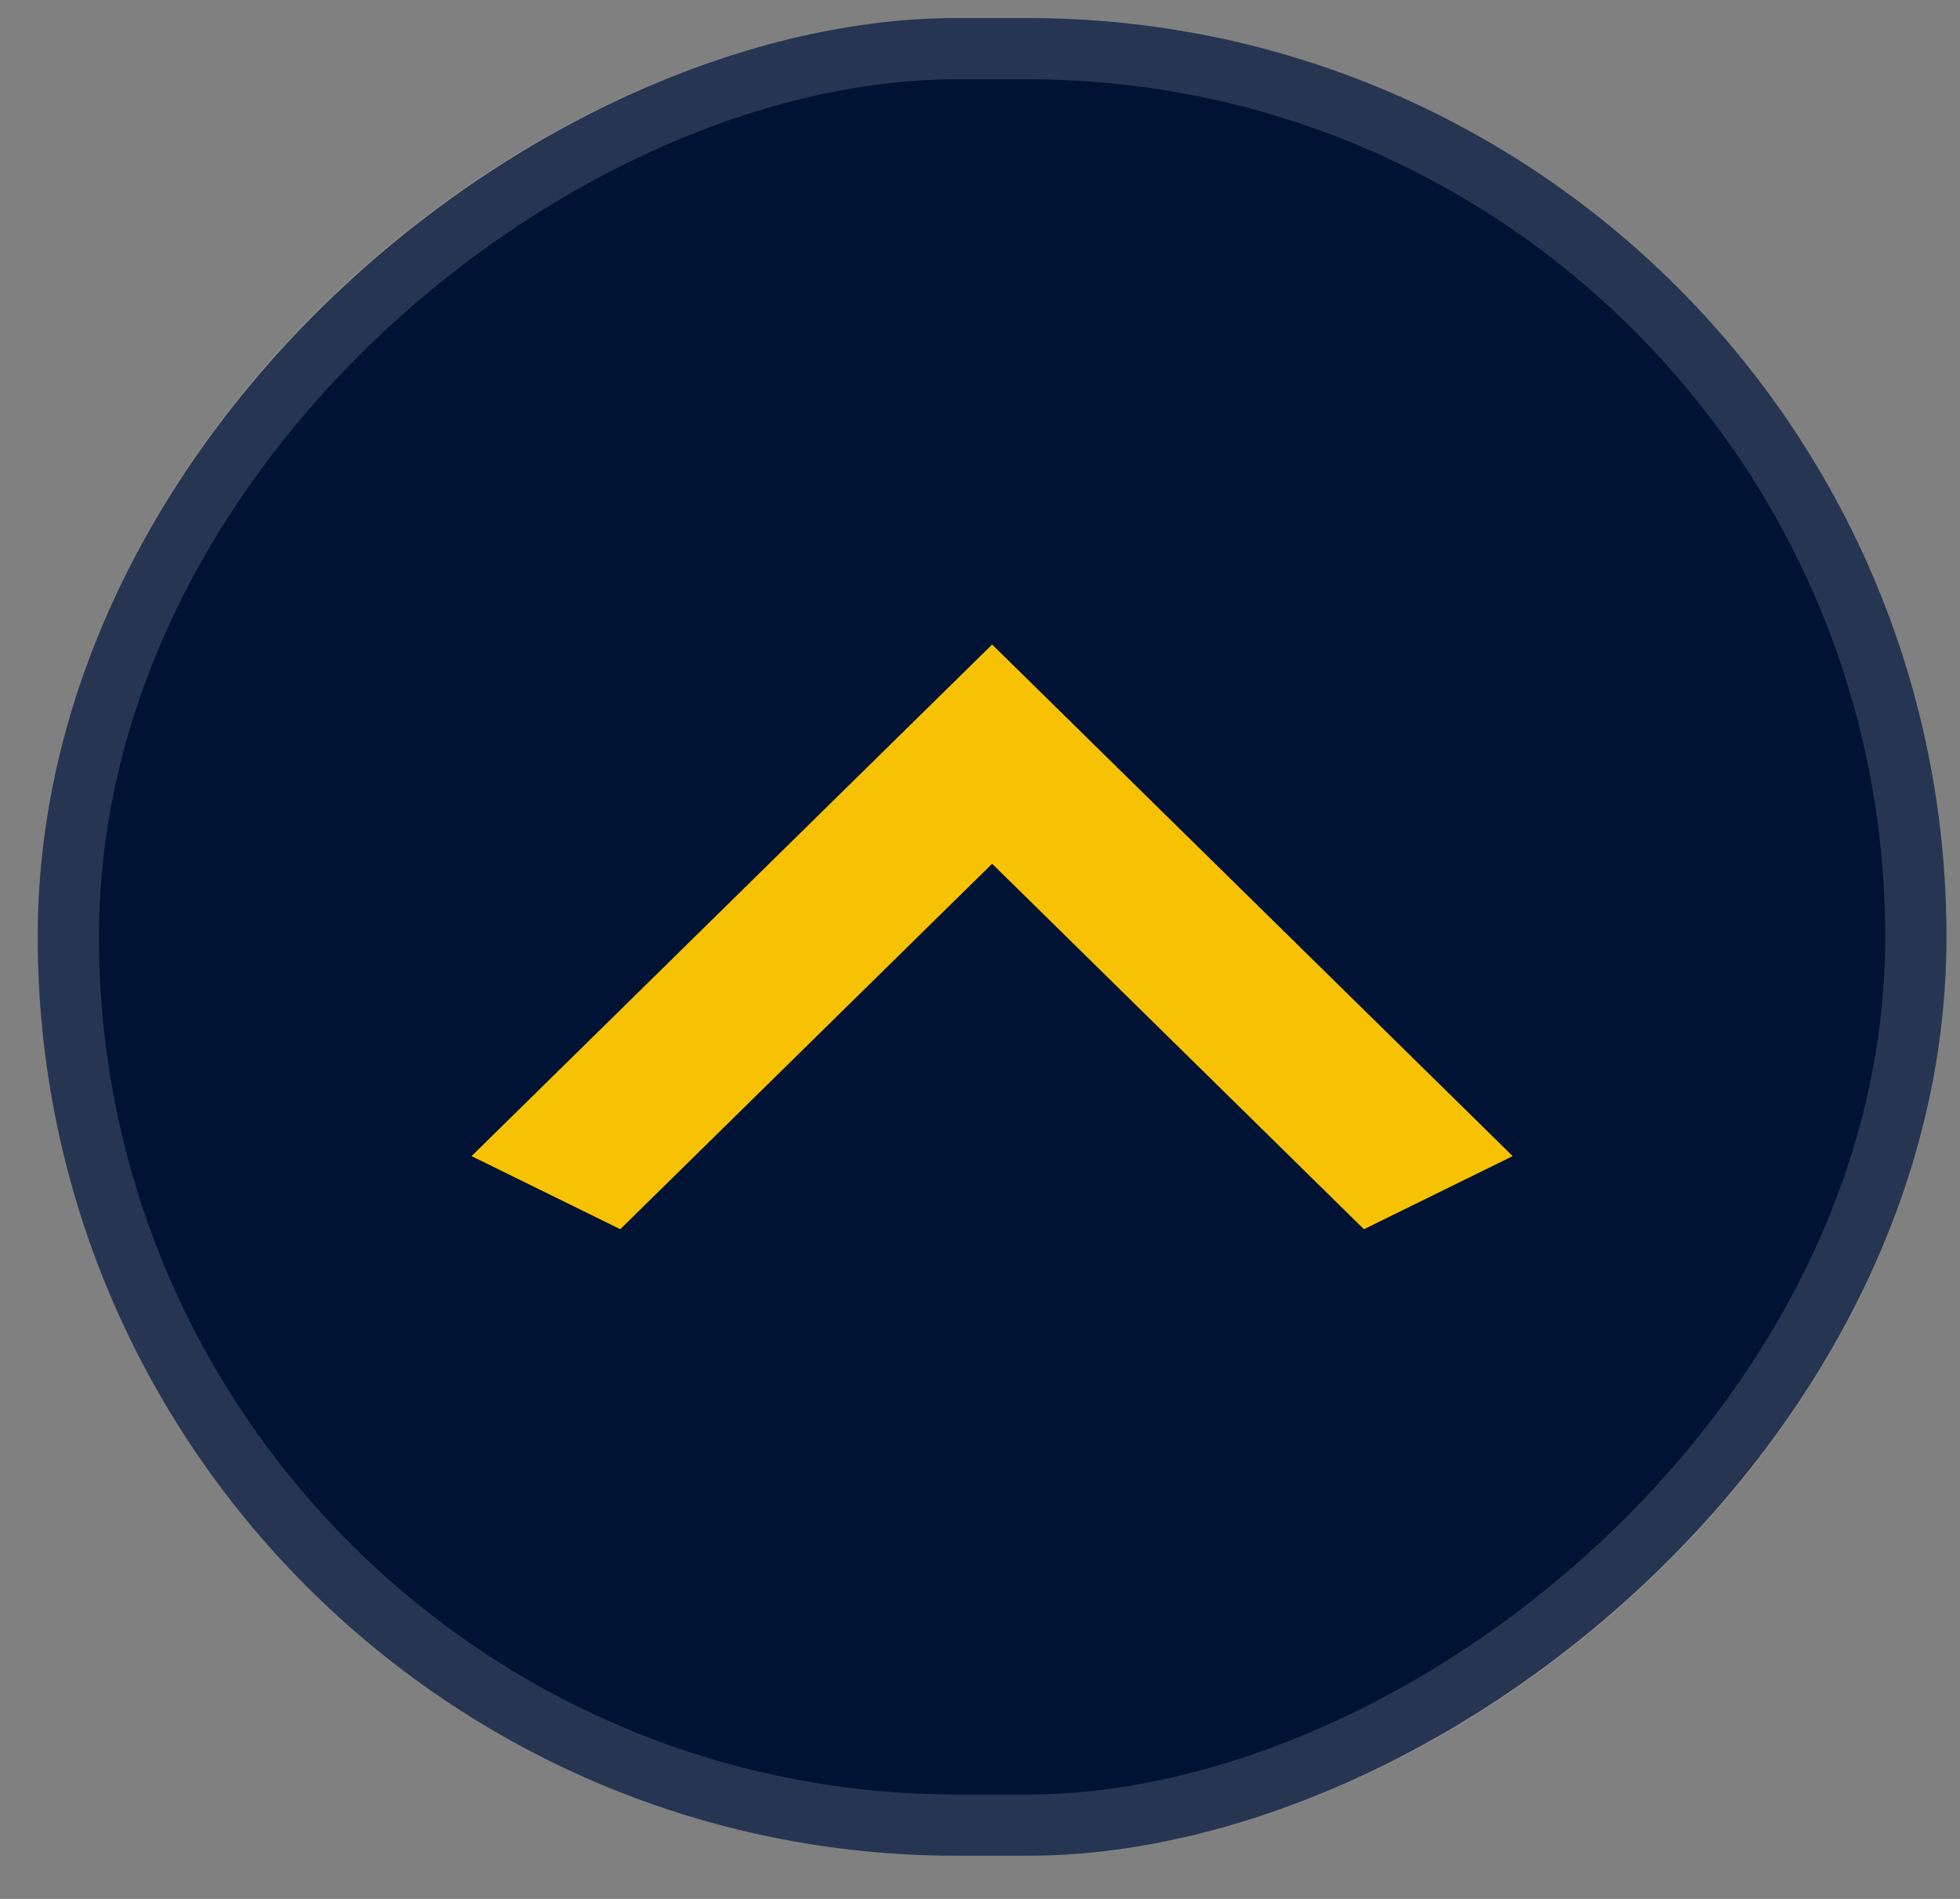<svg width="32" height="31" fill="none" xmlns="http://www.w3.org/2000/svg"><rect width="100%" height="100%" fill="#808080" stroke="none"/><rect x=".616" y="30.295" width="30" height="31.163" rx="15" transform="rotate(-90 .616 30.295)" fill="#001334"/><rect x="1.116" y="29.795" width="29" height="30.163" rx="14.5" transform="rotate(-90 1.116 29.795)" stroke="#fff" stroke-opacity=".15"/><path d="m22.268 20.067-6.07-5.966-6.071 5.966-2.428-1.193 8.499-8.352 8.499 8.352-2.428 1.193Z" fill="#F7C204"/></svg>